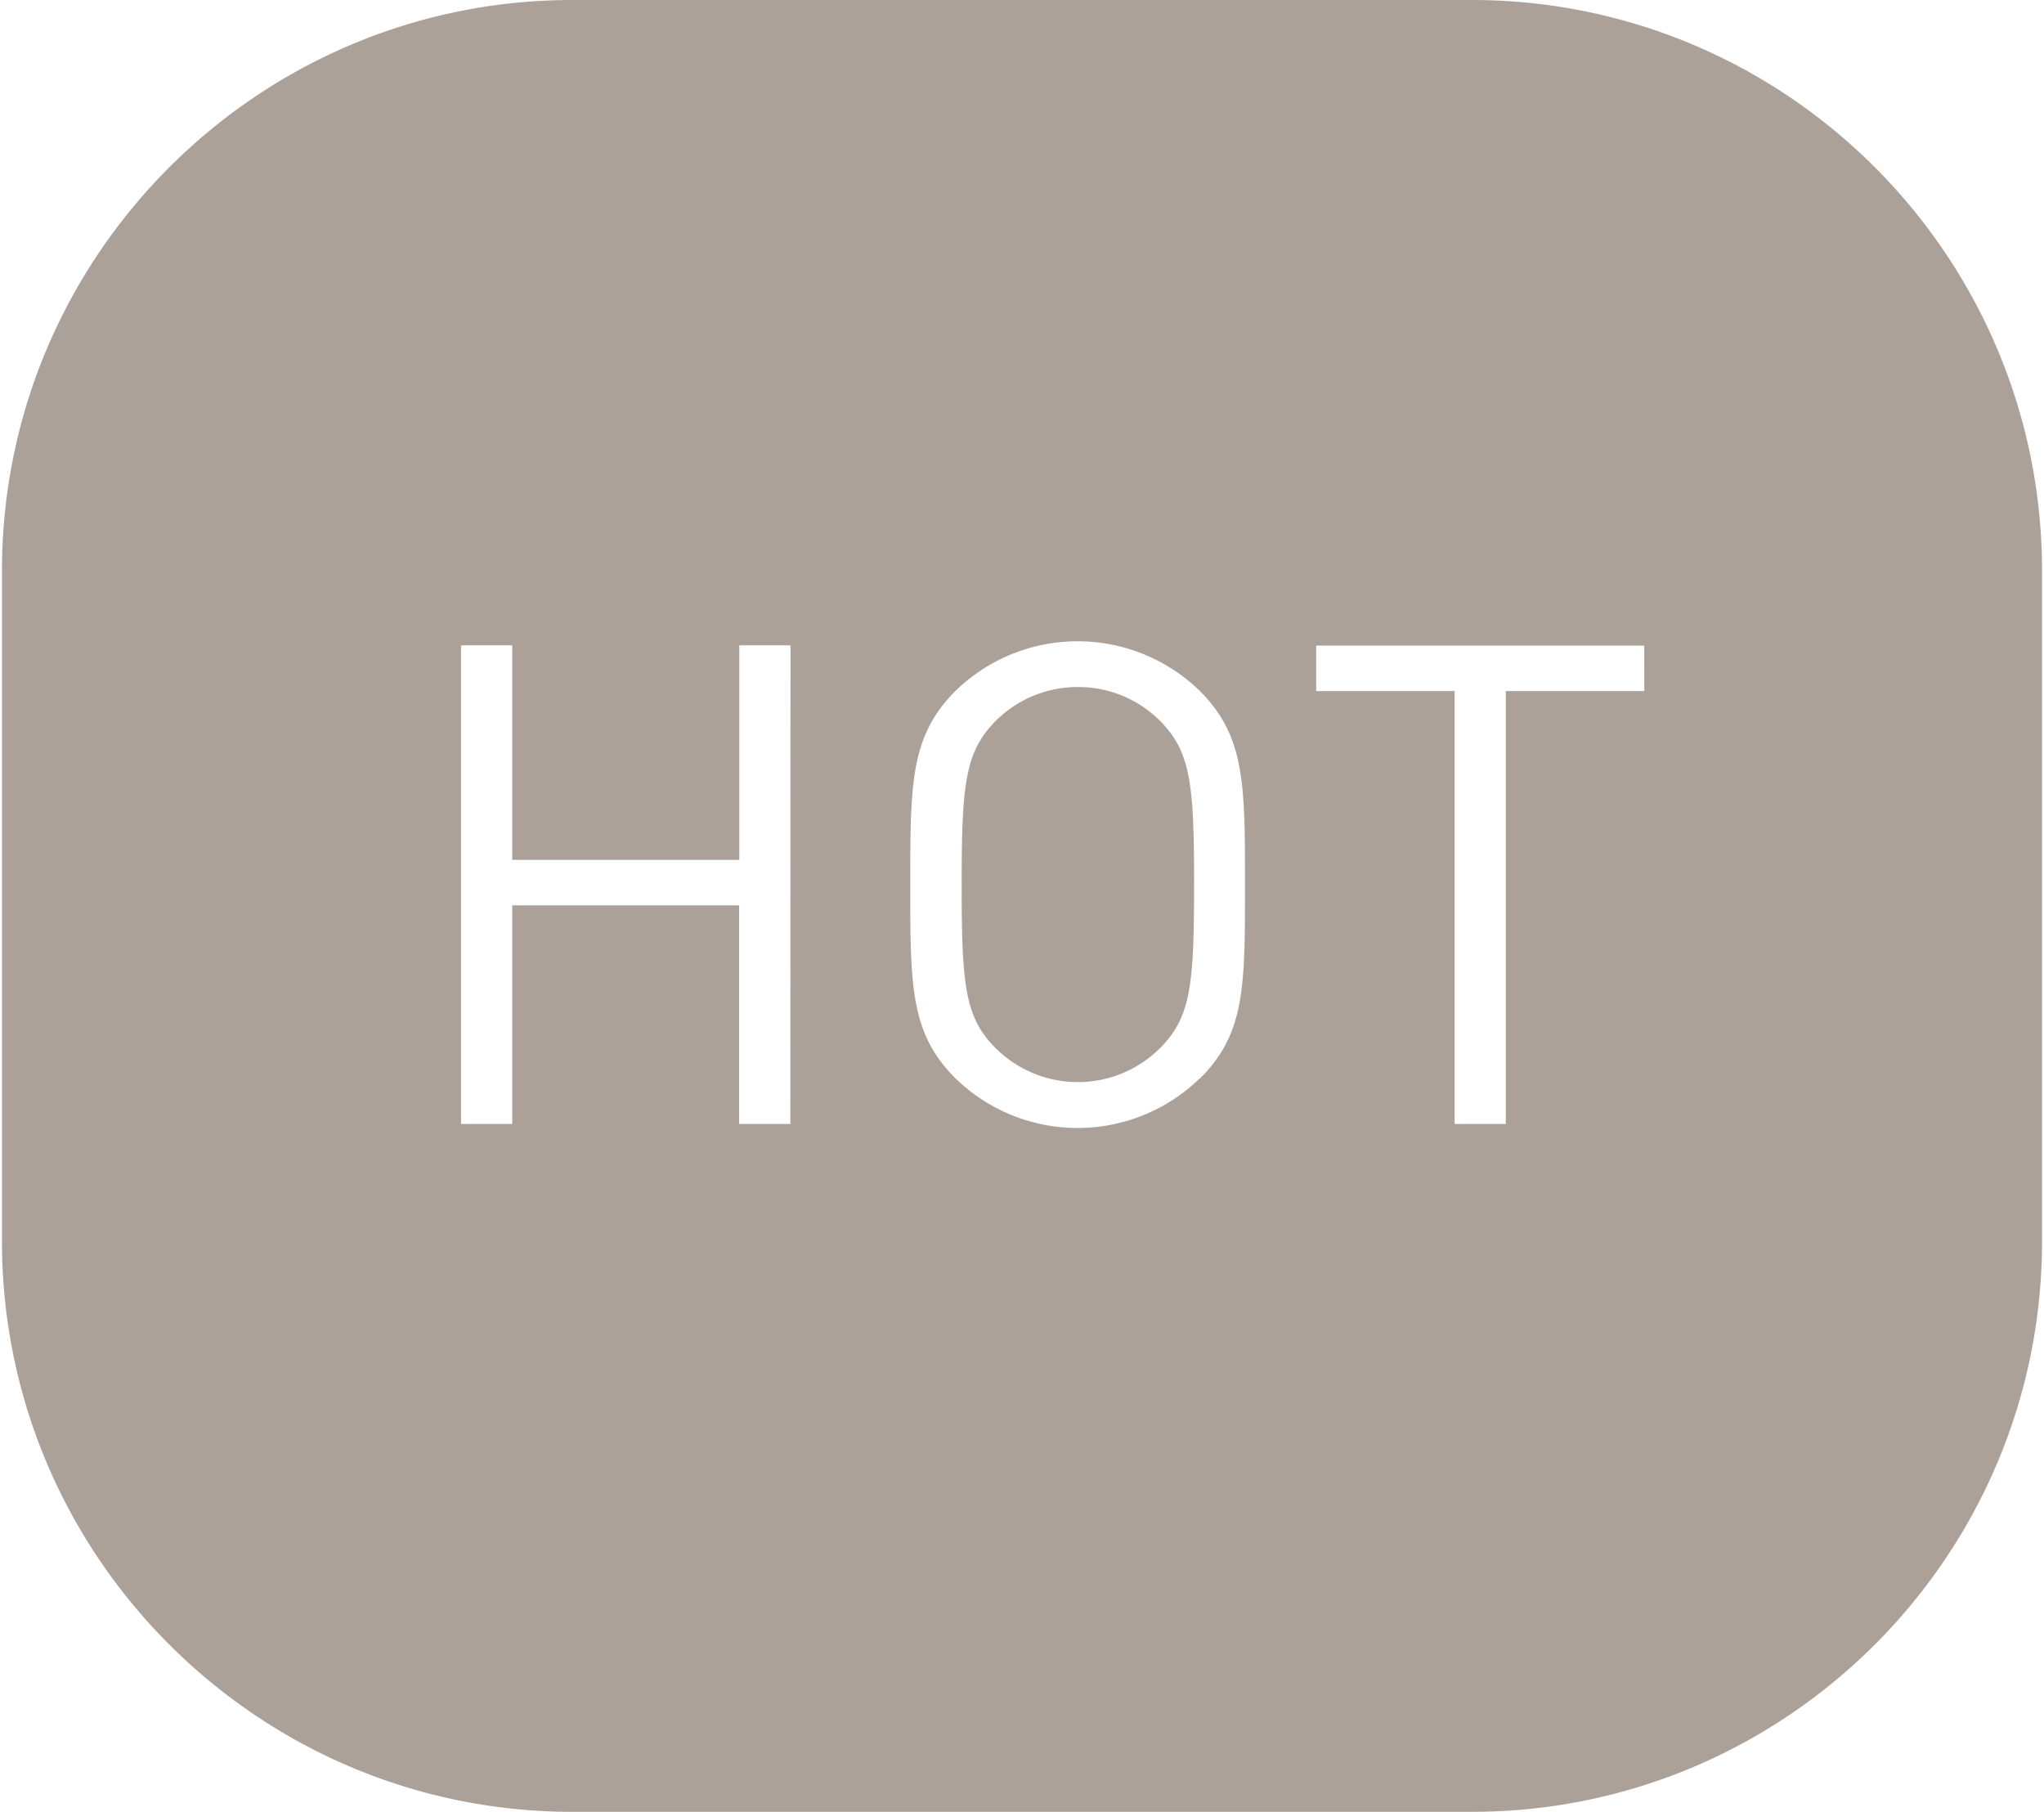 <svg id="圖層_1" data-name="圖層 1" xmlns="http://www.w3.org/2000/svg" viewBox="0 0 519 460"><defs><style>.cls-1{fill:#aca199;}</style></defs><title>icon</title><path class="cls-1" d="M273.7,174.43a29.31,29.31,0,0,0-21,8.73c-7.68,7.82-8.52,16.07-8.52,41.47S245,258.27,252.7,266a29.56,29.56,0,0,0,41.95,0c7.71-7.77,8.55-16,8.55-41.41s-.84-33.65-8.55-41.47A29.23,29.23,0,0,0,273.7,174.43Z"/><path class="cls-1" d="M373.68,0H145.35C65.48,0,.5,65,.5,144.88v170.3C.5,395,65.48,460,145.35,460H373.68c79.93,0,144.82-65,144.82-144.82V144.88C518.5,65,453.61,0,373.68,0Zm-173,285.36h-13v-55.5H130.06v55.5h-13V163.84h13v54.47h57.66V163.84h13Zm104-11.62a44.47,44.47,0,0,1-62.11,0c-11.44-11.43-11.44-23.35-11.44-49.11s0-37.68,11.44-49.18a44.47,44.47,0,0,1,62.11,0c11.44,11.5,11.44,23.42,11.44,49.18S316.2,262.31,304.76,273.74ZM417.5,175.45H382.35V285.36h-13V175.45H334.2V163.9h83.3Z"/></svg>